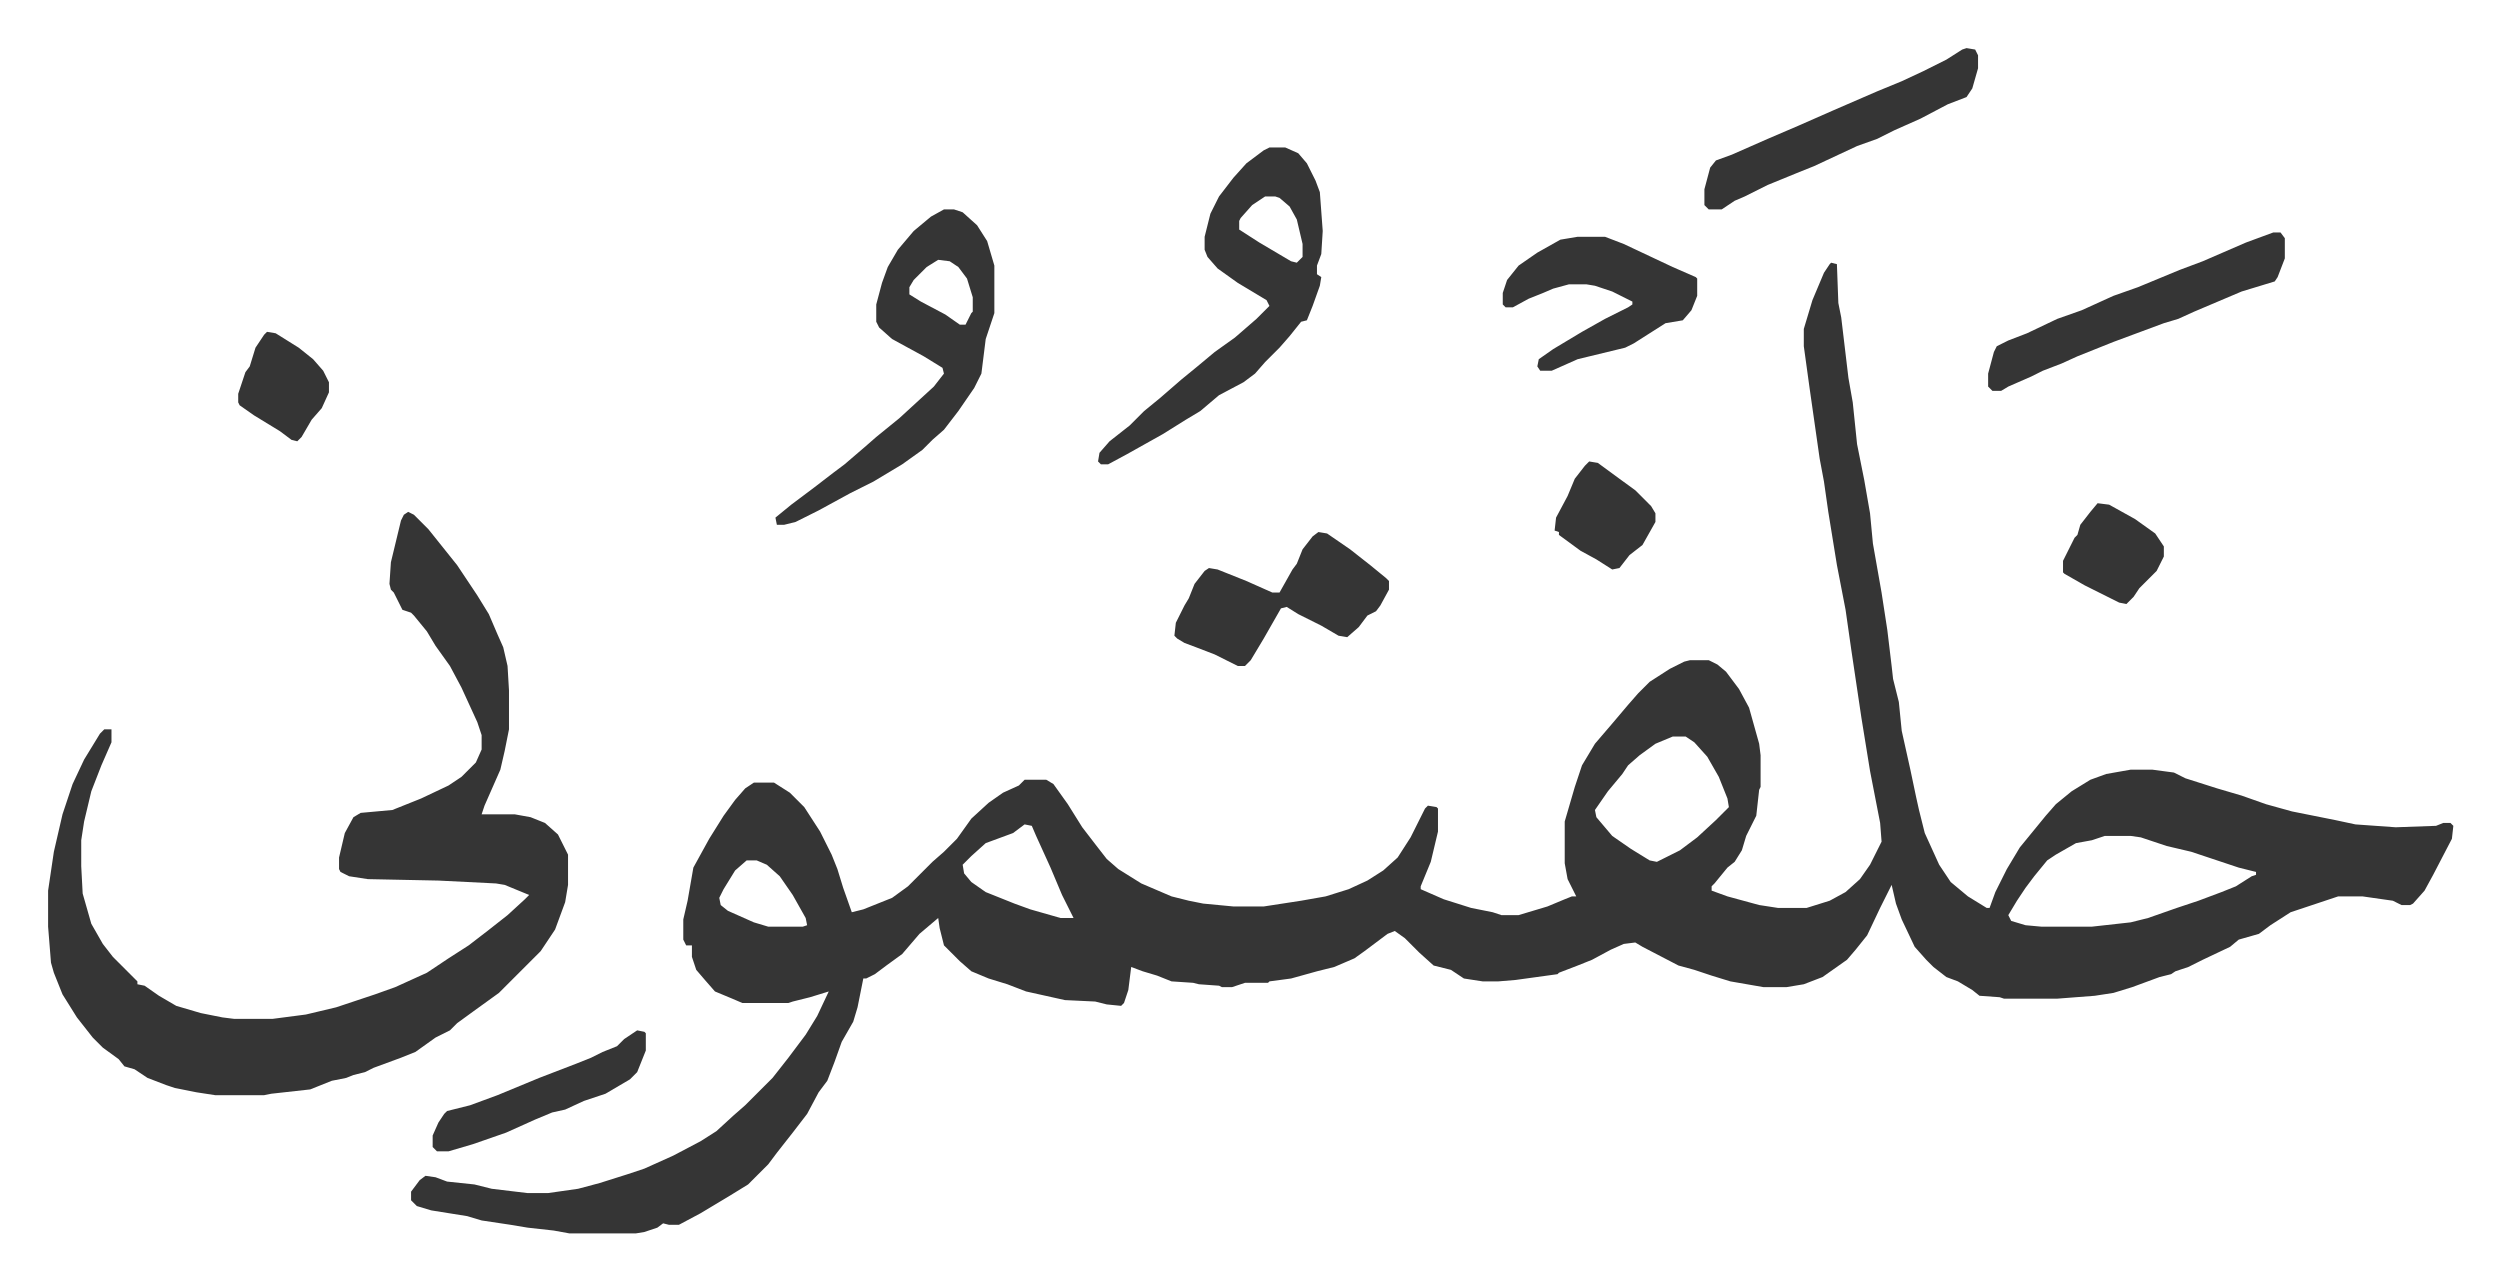 <svg xmlns="http://www.w3.org/2000/svg" viewBox="-33.4 284.6 1735.8 888.8">
    <path fill="#353535" id="rule_normal" d="m1238 467 4 1 1 27 2 10 5 42 3 17 3 29 5 25 4 23 2 21 6 34 4 26 3 25 1 9 4 16 2 20 6 27 4 19 2 9 4 16 10 22 8 12 12 10 13 8h2l4-11 8-16 9-15 9-11 9-11 7-8 11-9 13-8 11-4 17-3h15l15 2 8 4 22 7 17 5 17 6 18 5 30 6 14 3 28 2 28-1 5-2h5l2 2-1 9-13 25-6 11-8 9-2 1h-6l-6-3-21-3h-17l-24 8-9 3-14 9-8 6-14 4-6 5-19 9-10 5-9 3-3 2-8 2-19 7-13 4-13 2-26 2h-37l-3-1-14-1-5-4-10-6-8-3-9-7-5-5-8-9-9-19-4-11-3-13-8 16-9 19-8 10-6 7-17 12-13 5-12 2h-16l-23-4-13-4-12-4-11-3-25-13-5-3-8 1-9 4-13 7-10 4-13 5-1 1-29 4-12 1h-11l-13-2-9-6-12-3-10-9-10-10-7-5-5 2-16 12-7 5-14 6-12 3-18 5-15 2-1 1h-16l-9 3h-7l-2-1-14-1-4-1-15-1-10-4-10-3-8-3-2 16-3 9-2 2-10-1-8-2-21-1-27-6-13-5-13-4-12-5-8-7-11-11-3-12-1-7-13 11-12 14-11 8-8 6-6 3h-2l-4 20-3 10-8 14-5 14-5 13-6 8-8 15-10 13-11 14-6 8-14 14-13 8-20 12-15 8h-7l-4-1-4 3-9 3-6 1h-46l-11-2-18-2-12-2-20-3-10-3-25-4-10-3-4-4v-6l6-8 4-3 7 1 8 3 19 2 12 3 25 3h14l21-3 15-4 19-6 12-4 20-9 19-10 11-7 12-11 8-7 19-19 11-14 12-16 8-13 8-17-13 4-12 3-3 1h-32l-7-3-12-5-7-8-6-7-3-9v-8h-4l-2-4v-14l3-13 4-23 11-20 10-16 8-11 7-8 6-4h14l11 7 10 10 11 17 8 16 4 10 4 13 6 17 8-2 20-8 11-8 17-17 8-7 9-9 10-14 12-11 10-7 11-5 4-4h15l5 3 10 14 10 16 10 13 7 9 8 7 16 10 21 9 12 3 10 2 21 2h21l26-4 17-3 16-5 13-6 11-7 10-9 9-14 6-12 4-8 2-2 6 1 1 1v16l-5 21-7 17v2l16 7 19 6 15 3 6 2h12l20-6 12-5 5-2h3l-6-12-2-11v-29l7-24 5-15 9-15 12-14 11-13 7-8 8-8 14-9 10-5 4-1h13l6 3 6 5 9 12 7 13 7 25 1 8v22l-1 2-2 18-7 14-3 10-5 8-5 4-9 11-2 2v3l11 4 22 6 13 2h20l16-5 11-6 10-9 7-10 8-16-1-13-7-36-6-37-7-47-4-28-6-31-6-37-3-21-3-16-7-49-4-29v-12l6-20 8-19 4-6zm-110 329-12 5-11 8-8 7-4 6-10 12-9 13 1 5 11 13 13 9 13 8 5 1 16-8 12-9 13-12 9-9-1-6-6-15-8-14-9-10-6-4zm-450 61-8 6-19 7-10 9-6 6 1 6 5 6 10 7 20 8 11 4 21 6h9l-8-16-8-19-10-22-3-7zm750 8-9 3-11 2-14 8-6 4-9 11-6 8-6 9-6 10 2 4 10 3 11 1h35l27-3 12-3 20-7 15-5 16-6 10-4 11-7 3-1v-2l-12-3-15-5-18-6-17-4-18-6-7-1zm-943 17-8 7-8 13-3 6 1 5 5 4 18 8 10 3h24l3-1-1-5-9-16-9-13-9-8-7-3zM250 640l4 2 10 10 8 10 12 15 14 21 8 13 6 14 4 9 3 13 1 17v27l-3 15-3 13-11 25-2 6h23l11 2 10 4 9 8 7 14v21l-2 12-7 19-10 15-9 9-5 5-15 15-18 13-11 8-5 5-10 5-14 10-10 4-19 7-6 3-8 2-5 2-10 2-10 4-5 2-27 3-5 1h-34l-13-2-15-3-6-2-13-5-9-6-7-2-4-5-11-8-7-7-11-14-10-16-6-15-2-7-2-25v-25l4-27 6-26 7-21 8-17 11-18 3-3h5v9l-7 16-7 18-5 21-2 13v18l1 19 6 21 8 14 7 9 17 17v2l5 1 10 7 12 7 17 5 15 3 8 1h27l23-3 21-5 27-9 14-5 22-10 15-10 14-9 13-10 14-11 12-11 3-3-17-7-6-1-40-2-49-1-13-2-6-3-1-2v-8l4-17 6-11 5-3 22-2 20-8 19-9 9-6 10-10 4-9v-10l-3-9-11-24-8-15-10-14-6-10-9-11-2-2-6-2-6-12-2-2-1-4 1-15 7-29 2-4zm598-253h11l9 4 6 7 6 12 3 8 2 27-1 16-3 8v6l3 2-1 6-5 14-4 10-4 1-8 10-7 8-10 10-7 8-8 6-17 9-13 11-10 6-16 10-25 14-13 7h-5l-2-2 1-6 7-8 14-11 10-10 11-9 15-13 11-9 12-10 14-10 15-13 9-9-2-4-20-12-14-10-7-8-2-5v-9l4-16 6-12 10-13 9-10 12-9zm-3 34-9 6-8 9-1 2v6l14 9 22 13 4 1 4-4v-9l-4-17-5-9-7-6-3-1zm-223 9h7l6 2 10 9 7 11 5 17v33l-6 18-3 24-5 10-11 16-10 13-8 7-7 7-14 10-20 12-16 8-22 12-16 8-8 2h-5l-1-5 11-9 16-12 13-10 8-6 14-12 8-7 16-13 12-11 12-11 7-9-1-4-13-8-22-12-9-8-2-4v-12l4-15 4-11 7-12 11-13 12-10zm-4 35-8 5-9 9-3 5v5l8 5 17 9 10 7h4l4-8 1-1v-10l-4-13-6-8-6-4z"/>
    <path fill="#353535" id="rule_normal" d="m882 654 6 1 16 11 14 11 11 9 2 2v6l-6 11-3 4-6 3-6 8-8 7-6-1-12-7-16-8-8-5-4 1-12 21-9 15-4 4h-5l-16-8-13-5-8-3-5-3-2-2 1-9 6-12 3-5 4-10 7-9 3-2 6 1 20 8 18 8h5l9-16 3-4 4-10 7-9zm663-208h5l3 4v14l-5 13-2 3-23 7-33 14-11 5-10 3-35 13-25 10-11 5-13 5-8 4-16 7-5 3h-6l-3-3v-9l4-15 2-4 8-4 13-5 21-10 17-6 22-10 17-6 29-12 16-6 30-13zm-213-128 6 1 2 4v9l-4 14-4 6-13 5-19 10-18 8-12 6-14 5-30 14-10 4-22 9-16 8-7 3-9 6h-9l-3-3v-11l4-15 4-5 11-4 25-11 21-9 25-11 30-13 17-7 15-7 16-8 11-7zm-270 131h19l13 5 34 16 16 7 1 1v12l-4 10-6 7-12 2-11 7-11 7-6 3-33 8-18 8h-8l-2-3 1-5 10-7 20-12 16-9 16-8 3-2v-2l-14-7-12-4-6-1h-12l-11 3-7 3-10 4-11 6h-5l-2-2v-8l3-9 8-10 13-9 16-9zm-653 551 5 1 1 1v12l-6 15-5 5-17 10-15 5-13 6-9 2-12 5-20 9-23 8-17 5h-8l-3-3v-8l4-9 4-6 2-2 16-4 19-7 29-12 26-10 10-4 8-4 10-4 5-5zm661-395 6 1 15 11 11 8 11 11 3 5v6l-9 16-9 7-7 9-5 1-11-7-11-6-15-11v-2l-3-1 1-9 8-15 5-12 7-9zm353 29 8 1 18 10 14 10 6 9v7l-5 10-7 7-5 5-4 6-5 5-5-1-8-4-16-8-14-8-1-1v-8l8-16 2-2 2-7 7-9zM152 515l6 1 16 10 10 8 7 8 4 8v7l-5 11-7 8-7 12-3 3-4-1-8-6-18-11-10-7-1-2v-6l5-15 3-4 4-13 6-9z"/>
</svg>
